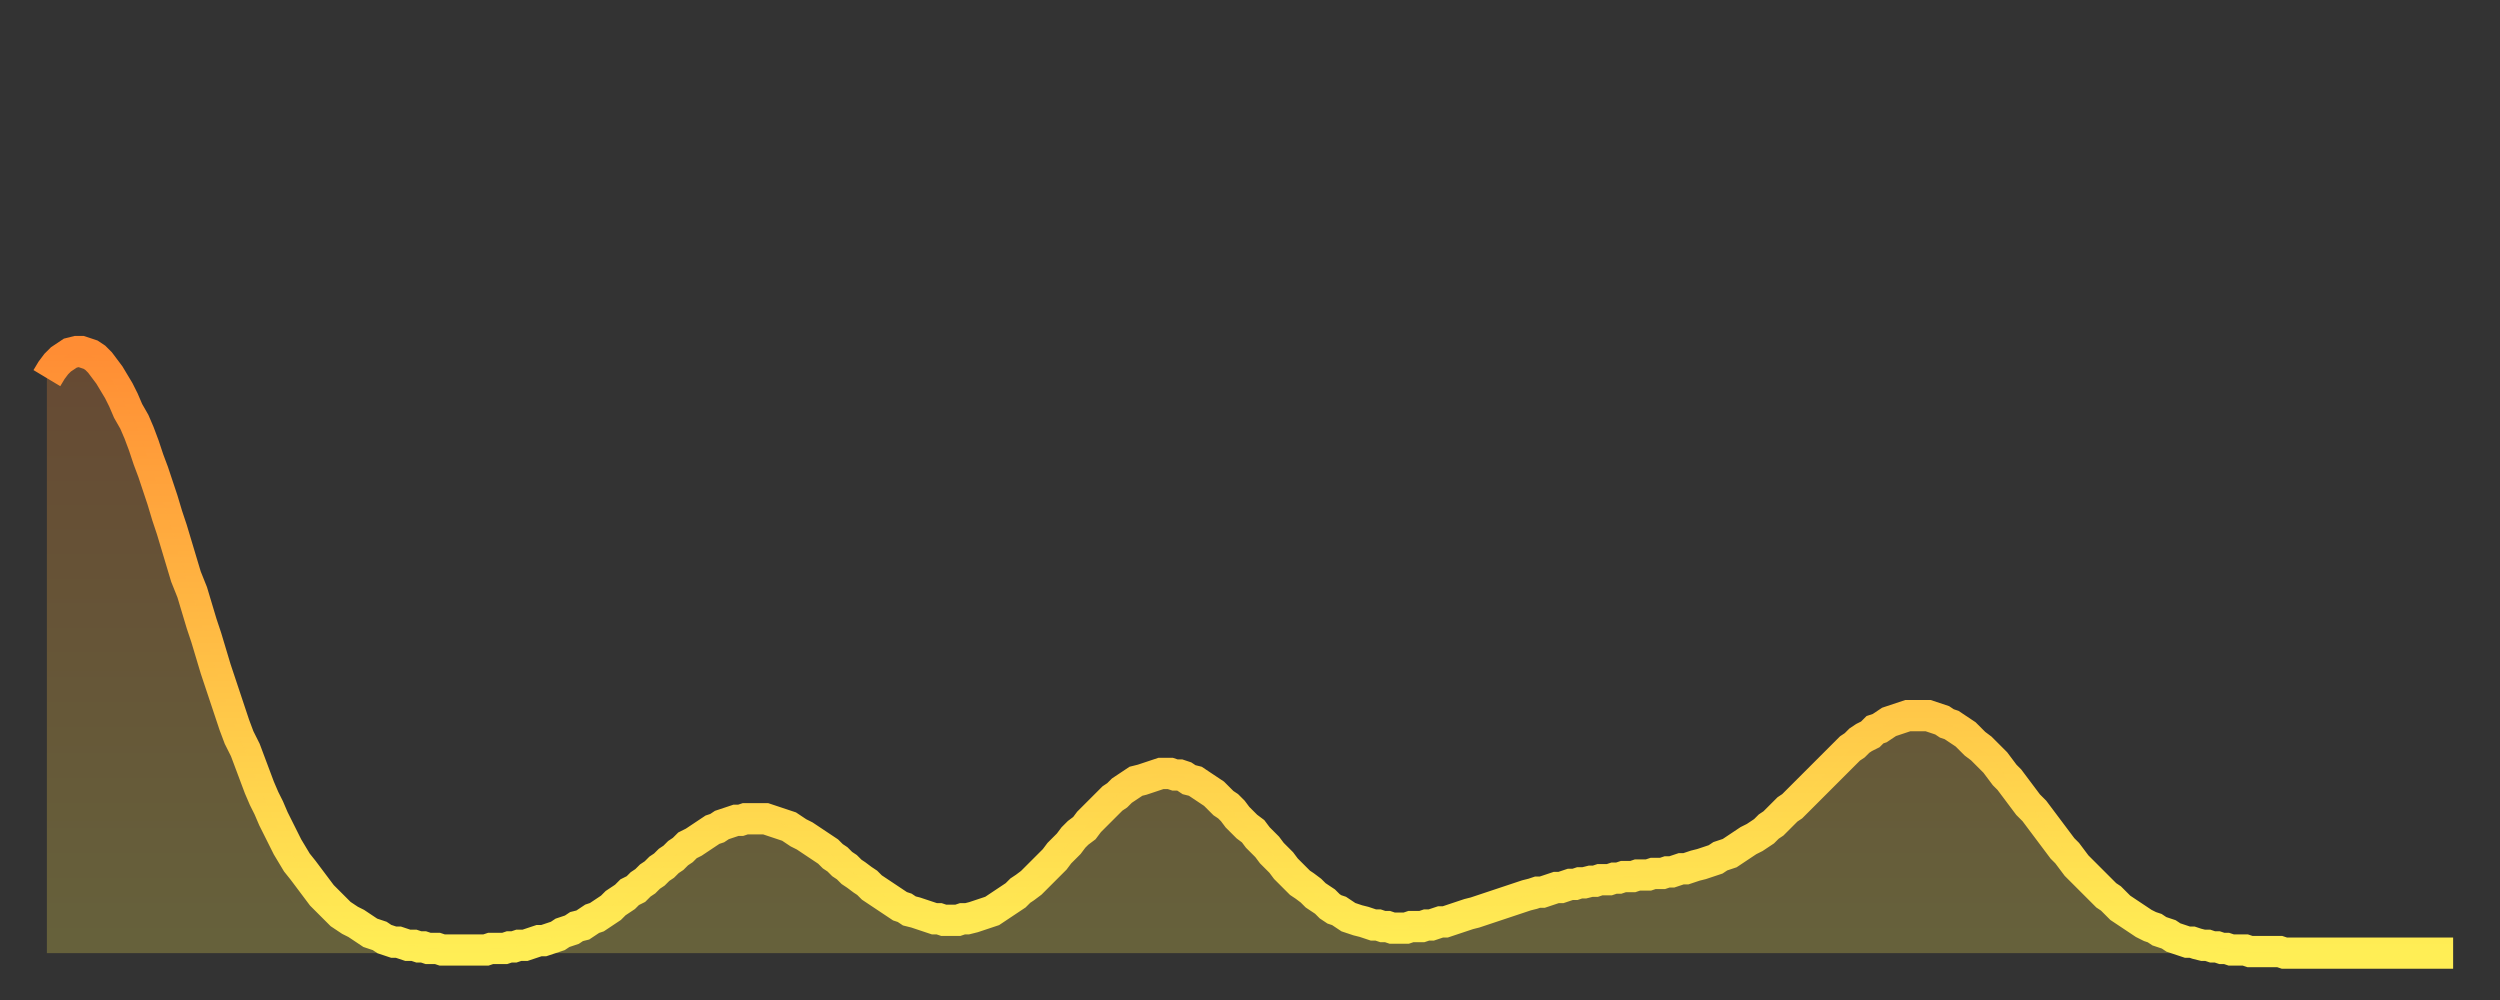 <?xml version="1.0" encoding="utf-8" ?>
<svg baseProfile="full" height="64" version="1.1" width="160" xmlns="http://www.w3.org/2000/svg" xmlns:ev="http://www.w3.org/2001/xml-events" xmlns:xlink="http://www.w3.org/1999/xlink"><rect width="100%" height="100%" fill="#333333" stroke="none"/><defs><linearGradient id="id2028862" x1="0" x2="0" y1="0" y2="1"><stop offset="0%" stop-color="#ff8d34" /><stop offset="50%" stop-color="#ffbe45" /><stop offset="100%" stop-color="#ffee55" /></linearGradient></defs><g transform="translate(3,3)"><g><path d="M 0.0 21.2 0.3 20.7 0.6 20.3 0.9 20.0 1.2 19.8 1.5 19.6 1.9 19.5 2.2 19.5 2.5 19.6 2.8 19.7 3.1 19.9 3.4 20.2 3.7 20.6 4.0 21.0 4.3 21.5 4.6 22.0 4.9 22.6 5.2 23.3 5.6 24.0 5.9 24.7 6.2 25.5 6.5 26.4 6.8 27.2 7.1 28.1 7.4 29.0 7.7 30.0 8.0 30.9 8.3 31.9 8.6 32.9 8.9 33.9 9.3 34.9 9.6 35.9 9.9 36.9 10.2 37.8 10.5 38.8 10.8 39.8 11.1 40.7 11.4 41.6 11.7 42.5 12.0 43.4 12.3 44.2 12.7 45.0 13.0 45.8 13.3 46.6 13.6 47.4 13.9 48.1 14.2 48.7 14.5 49.4 14.8 50.0 15.1 50.6 15.4 51.2 15.7 51.7 16.0 52.2 16.4 52.7 16.7 53.1 17.0 53.5 17.3 53.9 17.6 54.3 17.9 54.6 18.2 54.9 18.5 55.2 18.8 55.5 19.1 55.7 19.4 55.9 19.8 56.1 20.1 56.3 20.4 56.5 20.7 56.7 21.0 56.8 21.3 56.9 21.6 57.1 21.9 57.2 22.2 57.3 22.5 57.3 22.8 57.4 23.1 57.5 23.5 57.5 23.8 57.6 24.1 57.6 24.4 57.7 24.7 57.7 25.0 57.7 25.3 57.8 25.6 57.8 25.9 57.8 26.2 57.8 26.5 57.8 26.8 57.8 27.2 57.8 27.5 57.8 27.8 57.8 28.1 57.8 28.4 57.7 28.7 57.7 29.0 57.7 29.3 57.7 29.6 57.6 29.9 57.6 30.2 57.5 30.6 57.5 30.9 57.4 31.2 57.3 31.5 57.2 31.8 57.2 32.1 57.1 32.4 57.0 32.7 56.9 33.0 56.7 33.3 56.6 33.6 56.5 33.9 56.3 34.3 56.2 34.6 56.0 34.9 55.8 35.2 55.7 35.5 55.5 35.8 55.3 36.1 55.1 36.4 54.8 36.7 54.6 37.0 54.4 37.3 54.1 37.7 53.9 38.0 53.6 38.3 53.4 38.6 53.1 38.9 52.9 39.2 52.6 39.5 52.4 39.8 52.1 40.1 51.9 40.4 51.6 40.7 51.4 41.0 51.1 41.4 50.9 41.7 50.7 42.0 50.5 42.3 50.3 42.6 50.1 42.9 50.0 43.2 49.8 43.5 49.7 43.8 49.6 44.1 49.5 44.4 49.5 44.7 49.4 45.1 49.4 45.4 49.4 45.7 49.4 46.0 49.4 46.3 49.5 46.6 49.6 46.9 49.7 47.2 49.8 47.5 49.9 47.8 50.1 48.1 50.3 48.5 50.5 48.8 50.7 49.1 50.9 49.4 51.1 49.7 51.3 50.0 51.5 50.3 51.8 50.6 52.0 50.9 52.3 51.2 52.5 51.5 52.8 51.8 53.0 52.2 53.3 52.5 53.5 52.8 53.8 53.1 54.0 53.4 54.2 53.7 54.4 54.0 54.6 54.3 54.8 54.6 55.0 54.9 55.1 55.2 55.3 55.6 55.4 55.9 55.5 56.2 55.6 56.5 55.7 56.8 55.8 57.1 55.8 57.4 55.9 57.7 55.9 58.0 55.9 58.3 55.9 58.6 55.8 58.9 55.8 59.3 55.7 59.6 55.6 59.9 55.5 60.2 55.4 60.5 55.3 60.8 55.1 61.1 54.9 61.4 54.7 61.7 54.5 62.0 54.3 62.3 54.0 62.6 53.8 63.0 53.5 63.3 53.2 63.6 52.9 63.9 52.6 64.2 52.3 64.5 52.0 64.8 51.6 65.1 51.3 65.4 51.0 65.7 50.6 66.0 50.3 66.4 50.0 66.7 49.6 67.0 49.3 67.3 49.0 67.6 48.7 67.9 48.4 68.2 48.1 68.5 47.9 68.8 47.6 69.1 47.4 69.4 47.2 69.7 47.0 70.1 46.9 70.4 46.8 70.7 46.7 71.0 46.6 71.3 46.5 71.6 46.5 71.9 46.5 72.2 46.6 72.5 46.6 72.8 46.7 73.1 46.9 73.5 47.0 73.8 47.2 74.1 47.4 74.4 47.6 74.7 47.8 75.0 48.1 75.3 48.4 75.6 48.6 75.9 48.9 76.2 49.3 76.5 49.6 76.8 49.9 77.2 50.2 77.5 50.6 77.8 50.9 78.1 51.2 78.4 51.6 78.7 51.9 79.0 52.2 79.3 52.6 79.6 52.9 79.9 53.2 80.2 53.5 80.5 53.7 80.9 54.0 81.2 54.3 81.5 54.5 81.8 54.7 82.1 55.0 82.4 55.2 82.7 55.3 83.0 55.5 83.3 55.7 83.6 55.8 83.9 55.9 84.3 56.0 84.6 56.1 84.9 56.2 85.2 56.2 85.5 56.3 85.8 56.3 86.1 56.4 86.4 56.4 86.7 56.4 87.0 56.4 87.3 56.3 87.6 56.3 88.0 56.3 88.3 56.2 88.6 56.2 88.9 56.1 89.2 56.0 89.5 56.0 89.8 55.9 90.1 55.8 90.4 55.7 90.7 55.6 91.0 55.5 91.4 55.4 91.7 55.3 92.0 55.2 92.3 55.1 92.6 55.0 92.9 54.9 93.2 54.8 93.5 54.7 93.8 54.6 94.1 54.5 94.4 54.4 94.7 54.3 95.1 54.2 95.4 54.1 95.7 54.1 96.0 54.0 96.3 53.9 96.6 53.8 96.9 53.8 97.2 53.7 97.5 53.6 97.8 53.6 98.1 53.5 98.4 53.5 98.8 53.4 99.1 53.4 99.4 53.3 99.7 53.3 100.0 53.3 100.3 53.2 100.6 53.2 100.9 53.1 101.2 53.1 101.5 53.1 101.8 53.0 102.2 53.0 102.5 53.0 102.8 52.9 103.1 52.9 103.4 52.9 103.7 52.8 104.0 52.8 104.3 52.7 104.6 52.6 104.9 52.6 105.2 52.5 105.5 52.4 105.9 52.3 106.2 52.2 106.5 52.1 106.8 52.0 107.1 51.8 107.4 51.7 107.7 51.6 108.0 51.4 108.3 51.2 108.6 51.0 108.9 50.8 109.3 50.6 109.6 50.4 109.9 50.2 110.2 49.9 110.5 49.7 110.8 49.4 111.1 49.1 111.4 48.8 111.7 48.6 112.0 48.3 112.3 48.0 112.6 47.7 113.0 47.3 113.3 47.0 113.6 46.7 113.9 46.4 114.2 46.1 114.5 45.8 114.8 45.5 115.1 45.2 115.4 44.9 115.7 44.7 116.0 44.4 116.3 44.2 116.7 44.0 117.0 43.7 117.3 43.6 117.6 43.4 117.9 43.2 118.2 43.1 118.5 43.0 118.8 42.9 119.1 42.8 119.4 42.8 119.7 42.8 120.1 42.8 120.4 42.8 120.7 42.9 121.0 43.0 121.3 43.1 121.6 43.3 121.9 43.4 122.2 43.6 122.5 43.8 122.8 44.0 123.1 44.3 123.4 44.6 123.8 44.9 124.1 45.2 124.4 45.5 124.7 45.8 125.0 46.2 125.3 46.6 125.6 46.9 125.9 47.3 126.2 47.7 126.5 48.1 126.8 48.5 127.2 48.9 127.5 49.3 127.8 49.7 128.1 50.1 128.4 50.5 128.7 50.9 129.0 51.3 129.3 51.6 129.6 52.0 129.9 52.4 130.2 52.7 130.5 53.0 130.9 53.4 131.2 53.7 131.5 54.0 131.8 54.3 132.1 54.5 132.4 54.8 132.7 55.1 133.0 55.3 133.3 55.5 133.6 55.7 133.9 55.9 134.2 56.1 134.6 56.3 134.9 56.4 135.2 56.6 135.5 56.7 135.8 56.8 136.1 57.0 136.4 57.1 136.7 57.2 137.0 57.3 137.3 57.3 137.6 57.4 138.0 57.5 138.3 57.5 138.6 57.6 138.9 57.6 139.2 57.7 139.5 57.7 139.8 57.8 140.1 57.8 140.4 57.8 140.7 57.8 141.0 57.9 141.3 57.9 141.7 57.9 142.0 57.9 142.3 57.9 142.6 57.9 142.9 57.9 143.2 58.0 143.5 58.0 143.8 58.0 144.1 58.0 144.4 58.0 144.7 58.0 145.1 58.0 145.4 58.0 145.7 58.0 146.0 58.0 146.3 58.0 146.6 58.0 146.9 58.0 147.2 58.0 147.5 58.0 147.8 58.0 148.1 58.0 148.4 58.0 148.8 58.0 149.1 58.0 149.4 58.0 149.7 58.0 150.0 58.0 150.3 58.0 150.6 58.0 150.9 58.0 151.2 58.0 151.5 58.0 151.8 58.0 152.1 58.0 152.5 58.0 152.8 58.0 153.1 58.0 153.4 58.0 153.7 58.0 154.0 58.0" fill="none" id="graph-curve" opacity="1" stroke="url(#id2028862)" stroke-width="2" /><path d="M 0 58 L 0.0 21.2 0.3 20.7 0.6 20.3 0.9 20.0 1.2 19.8 1.5 19.6 1.9 19.5 2.2 19.5 2.5 19.6 2.8 19.7 3.1 19.9 3.4 20.2 3.7 20.6 4.0 21.0 4.3 21.5 4.6 22.0 4.9 22.6 5.2 23.3 5.6 24.0 5.9 24.7 6.2 25.5 6.5 26.4 6.8 27.2 7.1 28.1 7.4 29.0 7.7 30.0 8.0 30.9 8.3 31.9 8.6 32.9 8.9 33.9 9.3 34.9 9.6 35.9 9.9 36.9 10.2 37.8 10.5 38.8 10.8 39.8 11.1 40.7 11.4 41.6 11.7 42.5 12.0 43.4 12.3 44.2 12.7 45.0 13.0 45.8 13.3 46.6 13.6 47.4 13.9 48.1 14.2 48.7 14.5 49.4 14.8 50.0 15.1 50.6 15.4 51.2 15.7 51.7 16.0 52.2 16.4 52.7 16.7 53.1 17.0 53.5 17.3 53.9 17.6 54.3 17.9 54.6 18.2 54.9 18.5 55.2 18.8 55.5 19.1 55.7 19.4 55.9 19.8 56.1 20.1 56.3 20.4 56.5 20.7 56.7 21.0 56.8 21.3 56.9 21.6 57.1 21.9 57.2 22.2 57.3 22.5 57.3 22.8 57.4 23.1 57.5 23.5 57.5 23.8 57.6 24.1 57.6 24.4 57.7 24.7 57.7 25.0 57.7 25.3 57.8 25.6 57.8 25.9 57.8 26.2 57.8 26.5 57.8 26.8 57.8 27.2 57.8 27.5 57.8 27.8 57.8 28.1 57.8 28.4 57.7 28.7 57.7 29.0 57.7 29.3 57.7 29.6 57.6 29.9 57.6 30.2 57.5 30.6 57.5 30.9 57.4 31.2 57.3 31.5 57.2 31.8 57.2 32.1 57.1 32.4 57.0 32.7 56.9 33.0 56.7 33.3 56.6 33.6 56.5 33.9 56.3 34.3 56.2 34.6 56.0 34.9 55.8 35.2 55.7 35.5 55.5 35.8 55.3 36.1 55.1 36.4 54.8 36.7 54.6 37.0 54.4 37.3 54.1 37.7 53.9 38.0 53.6 38.3 53.4 38.6 53.1 38.9 52.9 39.2 52.6 39.5 52.4 39.8 52.1 40.1 51.9 40.4 51.6 40.7 51.4 41.0 51.1 41.4 50.9 41.7 50.7 42.0 50.5 42.3 50.3 42.6 50.1 42.9 50.0 43.2 49.8 43.5 49.7 43.8 49.6 44.1 49.5 44.4 49.5 44.7 49.4 45.1 49.4 45.4 49.4 45.7 49.4 46.0 49.4 46.3 49.5 46.6 49.6 46.9 49.7 47.2 49.8 47.5 49.9 47.8 50.1 48.1 50.3 48.5 50.5 48.8 50.7 49.1 50.9 49.4 51.1 49.7 51.3 50.0 51.5 50.3 51.8 50.6 52.0 50.9 52.3 51.2 52.5 51.5 52.8 51.8 53.0 52.2 53.3 52.5 53.5 52.8 53.8 53.1 54.0 53.4 54.2 53.7 54.4 54.0 54.6 54.3 54.8 54.6 55.0 54.9 55.1 55.2 55.3 55.6 55.4 55.9 55.5 56.2 55.6 56.5 55.7 56.8 55.8 57.1 55.8 57.4 55.9 57.7 55.9 58.0 55.9 58.3 55.9 58.6 55.8 58.9 55.8 59.3 55.7 59.6 55.6 59.9 55.5 60.2 55.4 60.5 55.3 60.8 55.1 61.1 54.9 61.4 54.7 61.7 54.5 62.0 54.3 62.3 54.0 62.6 53.8 63.0 53.5 63.3 53.2 63.6 52.9 63.9 52.6 64.2 52.3 64.5 52.0 64.8 51.6 65.1 51.3 65.4 51.0 65.7 50.6 66.0 50.3 66.4 50.0 66.7 49.6 67.0 49.3 67.3 49.0 67.6 48.7 67.9 48.4 68.2 48.1 68.5 47.9 68.8 47.6 69.1 47.4 69.4 47.2 69.7 47.0 70.1 46.9 70.4 46.8 70.7 46.7 71.0 46.6 71.3 46.5 71.6 46.5 71.9 46.5 72.2 46.6 72.5 46.6 72.8 46.7 73.1 46.9 73.5 47.0 73.8 47.2 74.1 47.4 74.4 47.6 74.7 47.8 75.0 48.1 75.3 48.4 75.6 48.6 75.9 48.9 76.2 49.3 76.5 49.6 76.8 49.9 77.2 50.2 77.5 50.6 77.8 50.9 78.1 51.2 78.4 51.6 78.7 51.9 79.0 52.2 79.3 52.6 79.6 52.9 79.9 53.2 80.2 53.5 80.5 53.7 80.9 54.0 81.2 54.3 81.5 54.5 81.8 54.7 82.1 55.0 82.4 55.2 82.7 55.3 83.0 55.5 83.3 55.7 83.6 55.8 83.9 55.9 84.3 56.0 84.6 56.1 84.9 56.2 85.2 56.2 85.5 56.3 85.8 56.3 86.1 56.4 86.4 56.4 86.7 56.4 87.0 56.4 87.3 56.3 87.6 56.3 88.0 56.3 88.3 56.2 88.6 56.2 88.9 56.1 89.2 56.0 89.5 56.0 89.8 55.9 90.1 55.8 90.4 55.7 90.7 55.6 91.0 55.5 91.4 55.4 91.7 55.3 92.0 55.2 92.3 55.1 92.6 55.0 92.9 54.9 93.2 54.8 93.5 54.7 93.8 54.6 94.1 54.5 94.4 54.4 94.7 54.3 95.1 54.2 95.4 54.1 95.7 54.1 96.0 54.0 96.3 53.9 96.6 53.8 96.9 53.8 97.2 53.7 97.5 53.6 97.8 53.6 98.1 53.5 98.4 53.5 98.8 53.4 99.1 53.4 99.4 53.3 99.7 53.3 100.0 53.3 100.3 53.2 100.6 53.2 100.9 53.1 101.2 53.1 101.5 53.1 101.8 53.0 102.2 53.0 102.5 53.0 102.8 52.9 103.1 52.9 103.4 52.9 103.7 52.8 104.0 52.8 104.3 52.7 104.6 52.6 104.9 52.6 105.2 52.5 105.5 52.4 105.9 52.3 106.2 52.2 106.5 52.1 106.8 52.0 107.1 51.8 107.4 51.7 107.7 51.6 108.0 51.4 108.3 51.2 108.6 51.0 108.9 50.8 109.3 50.6 109.6 50.4 109.9 50.2 110.2 49.9 110.5 49.7 110.8 49.4 111.1 49.1 111.4 48.8 111.7 48.6 112.0 48.3 112.3 48.0 112.6 47.7 113.0 47.3 113.3 47.0 113.6 46.7 113.9 46.4 114.2 46.1 114.5 45.8 114.8 45.5 115.1 45.2 115.4 44.9 115.7 44.7 116.0 44.4 116.3 44.2 116.7 44.0 117.0 43.7 117.3 43.6 117.6 43.4 117.9 43.2 118.2 43.1 118.5 43.0 118.8 42.9 119.1 42.8 119.4 42.8 119.7 42.8 120.1 42.8 120.4 42.8 120.7 42.9 121.0 43.0 121.3 43.1 121.6 43.3 121.9 43.4 122.2 43.6 122.5 43.8 122.8 44.0 123.1 44.3 123.4 44.6 123.8 44.9 124.1 45.2 124.4 45.5 124.7 45.8 125.0 46.2 125.3 46.6 125.6 46.9 125.9 47.3 126.2 47.7 126.5 48.1 126.8 48.5 127.2 48.9 127.5 49.3 127.8 49.7 128.1 50.1 128.4 50.5 128.7 50.9 129.0 51.3 129.3 51.6 129.6 52.0 129.9 52.4 130.2 52.7 130.5 53.0 130.9 53.4 131.2 53.7 131.5 54.0 131.8 54.3 132.1 54.5 132.4 54.8 132.7 55.1 133.0 55.3 133.3 55.5 133.6 55.7 133.9 55.9 134.2 56.1 134.6 56.3 134.9 56.4 135.2 56.6 135.5 56.7 135.8 56.8 136.1 57.0 136.4 57.1 136.7 57.2 137.0 57.3 137.3 57.3 137.6 57.4 138.0 57.5 138.3 57.5 138.6 57.6 138.9 57.6 139.2 57.7 139.5 57.7 139.8 57.8 140.1 57.8 140.4 57.8 140.7 57.8 141.0 57.9 141.3 57.9 141.7 57.9 142.0 57.9 142.3 57.9 142.6 57.9 142.9 57.9 143.2 58.0 143.5 58.0 143.8 58.0 144.1 58.0 144.4 58.0 144.7 58.0 145.1 58.0 145.4 58.0 145.7 58.0 146.0 58.0 146.3 58.0 146.6 58.0 146.9 58.0 147.2 58.0 147.5 58.0 147.8 58.0 148.1 58.0 148.4 58.0 148.8 58.0 149.1 58.0 149.4 58.0 149.7 58.0 150.0 58.0 150.3 58.0 150.6 58.0 150.9 58.0 151.2 58.0 151.5 58.0 151.8 58.0 152.1 58.0 152.5 58.0 152.8 58.0 153.1 58.0 153.4 58.0 153.7 58.0 154.0 58.0 154 58" fill="url(#id2028862)" fill-opacity=".25" id="graph-shadow" /></g></g></svg>